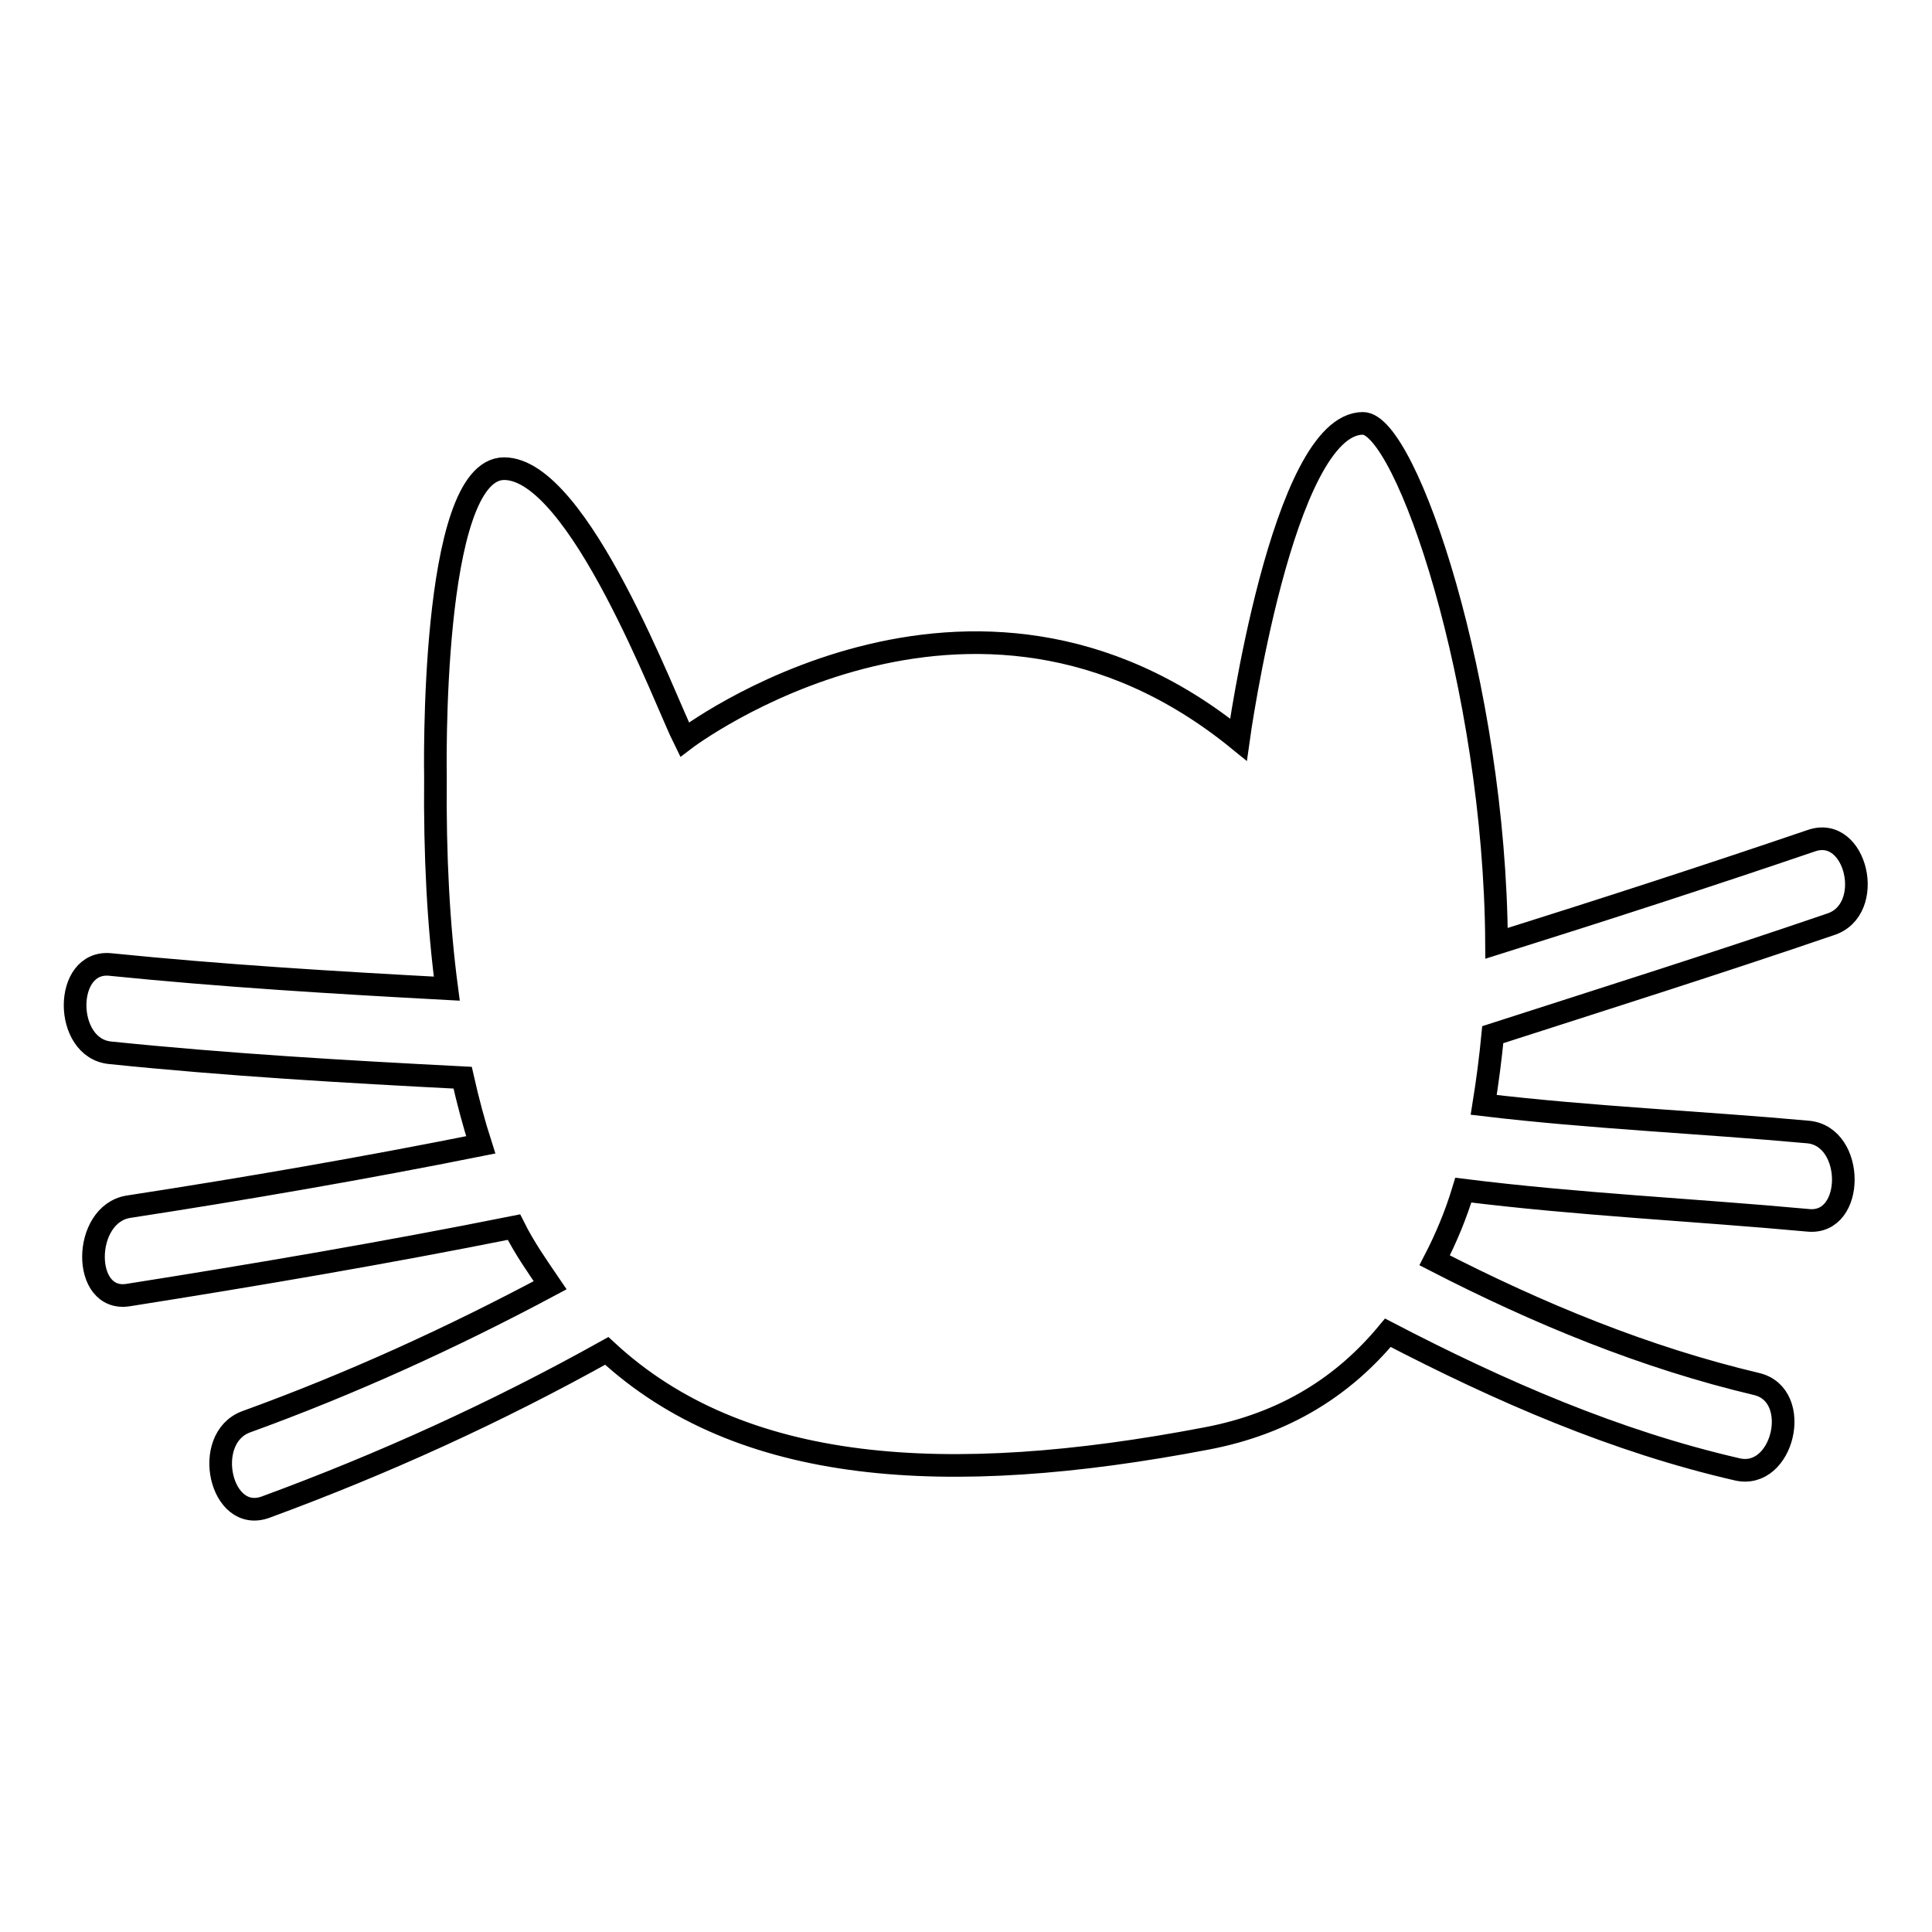 <?xml version="1.0" encoding="utf-8"?>
<!-- Svg Vector Icons : http://www.onlinewebfonts.com/icon -->
<!DOCTYPE svg PUBLIC "-//W3C//DTD SVG 1.1//EN" "http://www.w3.org/Graphics/SVG/1.1/DTD/svg11.dtd">
<svg version="1.1" xmlns="http://www.w3.org/2000/svg" xmlns:xlink="http://www.w3.org/1999/xlink" x="0px" y="0px" viewBox="0 0 256 256" enable-background="new 0 0 256 256" xml:space="preserve">
<g><g><g><path stroke-width="3" fill-opacity="0" stroke="#000000"  d="M240,111.4c-13.8,4.7-27.7,9.2-41.7,13.6c-0.2-34.2-12-68.9-17.7-68.9c-10.7,0-16.5,41.9-16.5,41.9c-35.5-28.9-73.4,0-73.4,0c-2.5-5-14-35.9-23.9-35.9c-9.9,0-9.1,40.9-9.1,40.9c-0.1,10.4,0.4,19.7,1.5,28c-14.9-0.8-29.8-1.7-44.6-3.2c-6.2-0.6-6.2,11.1,0,11.7c15.6,1.6,31.1,2.5,46.7,3.3c0.7,3.1,1.5,6.1,2.4,8.9c-15.5,3.1-31.1,5.8-46.7,8.2c-6.1,1-6.2,12.7,0,11.7c17.1-2.7,34.1-5.6,51.1-9c1.4,2.8,3.1,5.2,4.8,7.7c-13.1,7-26.5,13.1-40.3,18.1c-5.9,2.2-3.4,13.5,2.6,11.3c15.5-5.7,30.5-12.5,45.2-20.7c17.7,16.4,45,18.2,79.5,11.6c10.5-2,18.2-7,24-14c15,7.8,30.2,14.4,46.3,18.1c6.1,1.4,8.7-9.8,2.6-11.3c-14.8-3.5-28.9-9.3-42.7-16.4c1.5-2.9,2.8-6,3.8-9.3c15.2,1.9,30.5,2.6,45.7,4c6.2,0.6,6.2-11.1,0-11.7c-14.3-1.3-28.7-1.9-43-3.6c0.5-3.1,0.9-6.2,1.2-9.3c14.9-4.8,29.8-9.5,44.7-14.6C248.6,120.6,246,109.3,240,111.4z"/></g><g></g><g></g><g></g><g></g><g></g><g></g><g></g><g></g><g></g><g></g><g></g><g></g><g></g><g></g><g></g></g></g>
</svg>